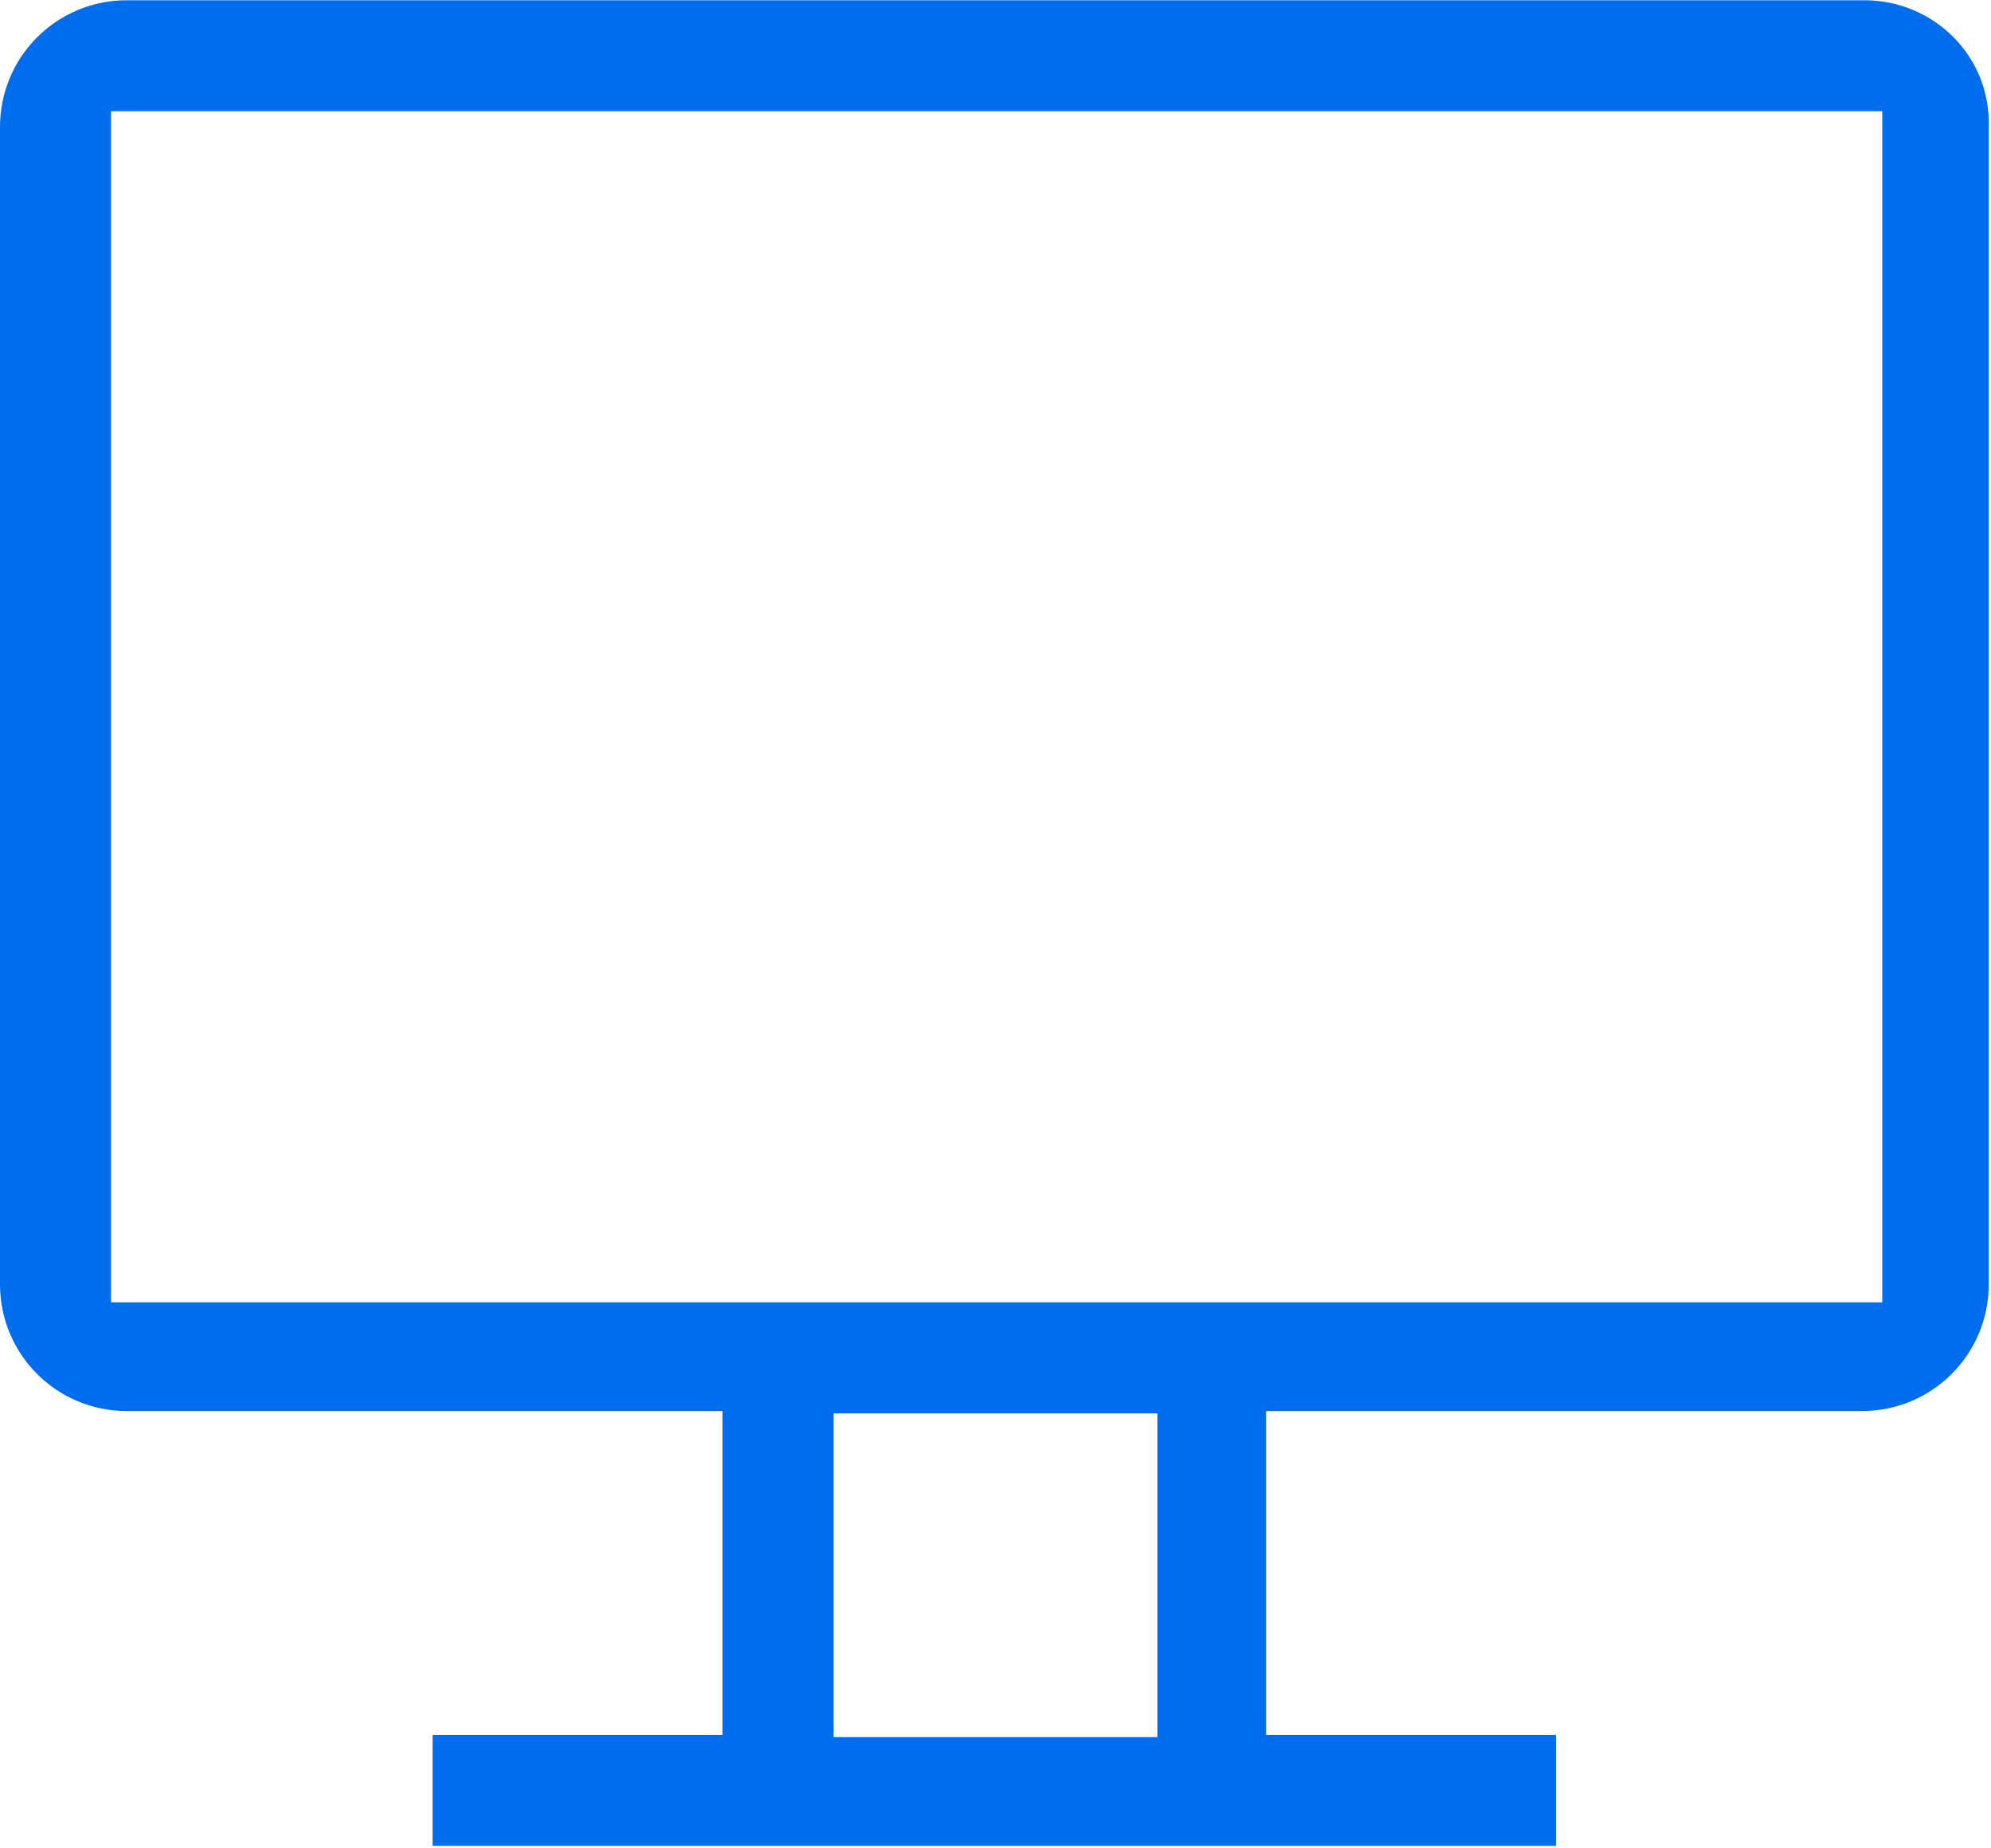 <?xml version="1.0" encoding="UTF-8"?>
<svg xmlns="http://www.w3.org/2000/svg" id="Ebene_1" data-name="Ebene 1" version="1.1" viewBox="0 0 87.9 81.6" width="70" height="65">
  <defs>
    <style>
      .cls-1 {
        fill: #006def;
        stroke-width: 0px;
      }
    </style>
  </defs>
  <path class="cls-1" d="M82.3,0H5.6C2.5,0,0,2.5,0,5.6v51.1c0,3.1,2.5,5.6,5.6,5.6h26.3v14.3h-12.8v4.9h49.6v-4.9h-12.8v-14.3h26.3c3.1,0,5.6-2.5,5.6-5.6V5.6C87.9,2.5,85.4,0,82.3,0ZM51.1,76.7h-14.3v-14.3h14.3v14.3ZM83.1,57.5H4.9V4.9h78.2v52.6Z"/>
</svg>
